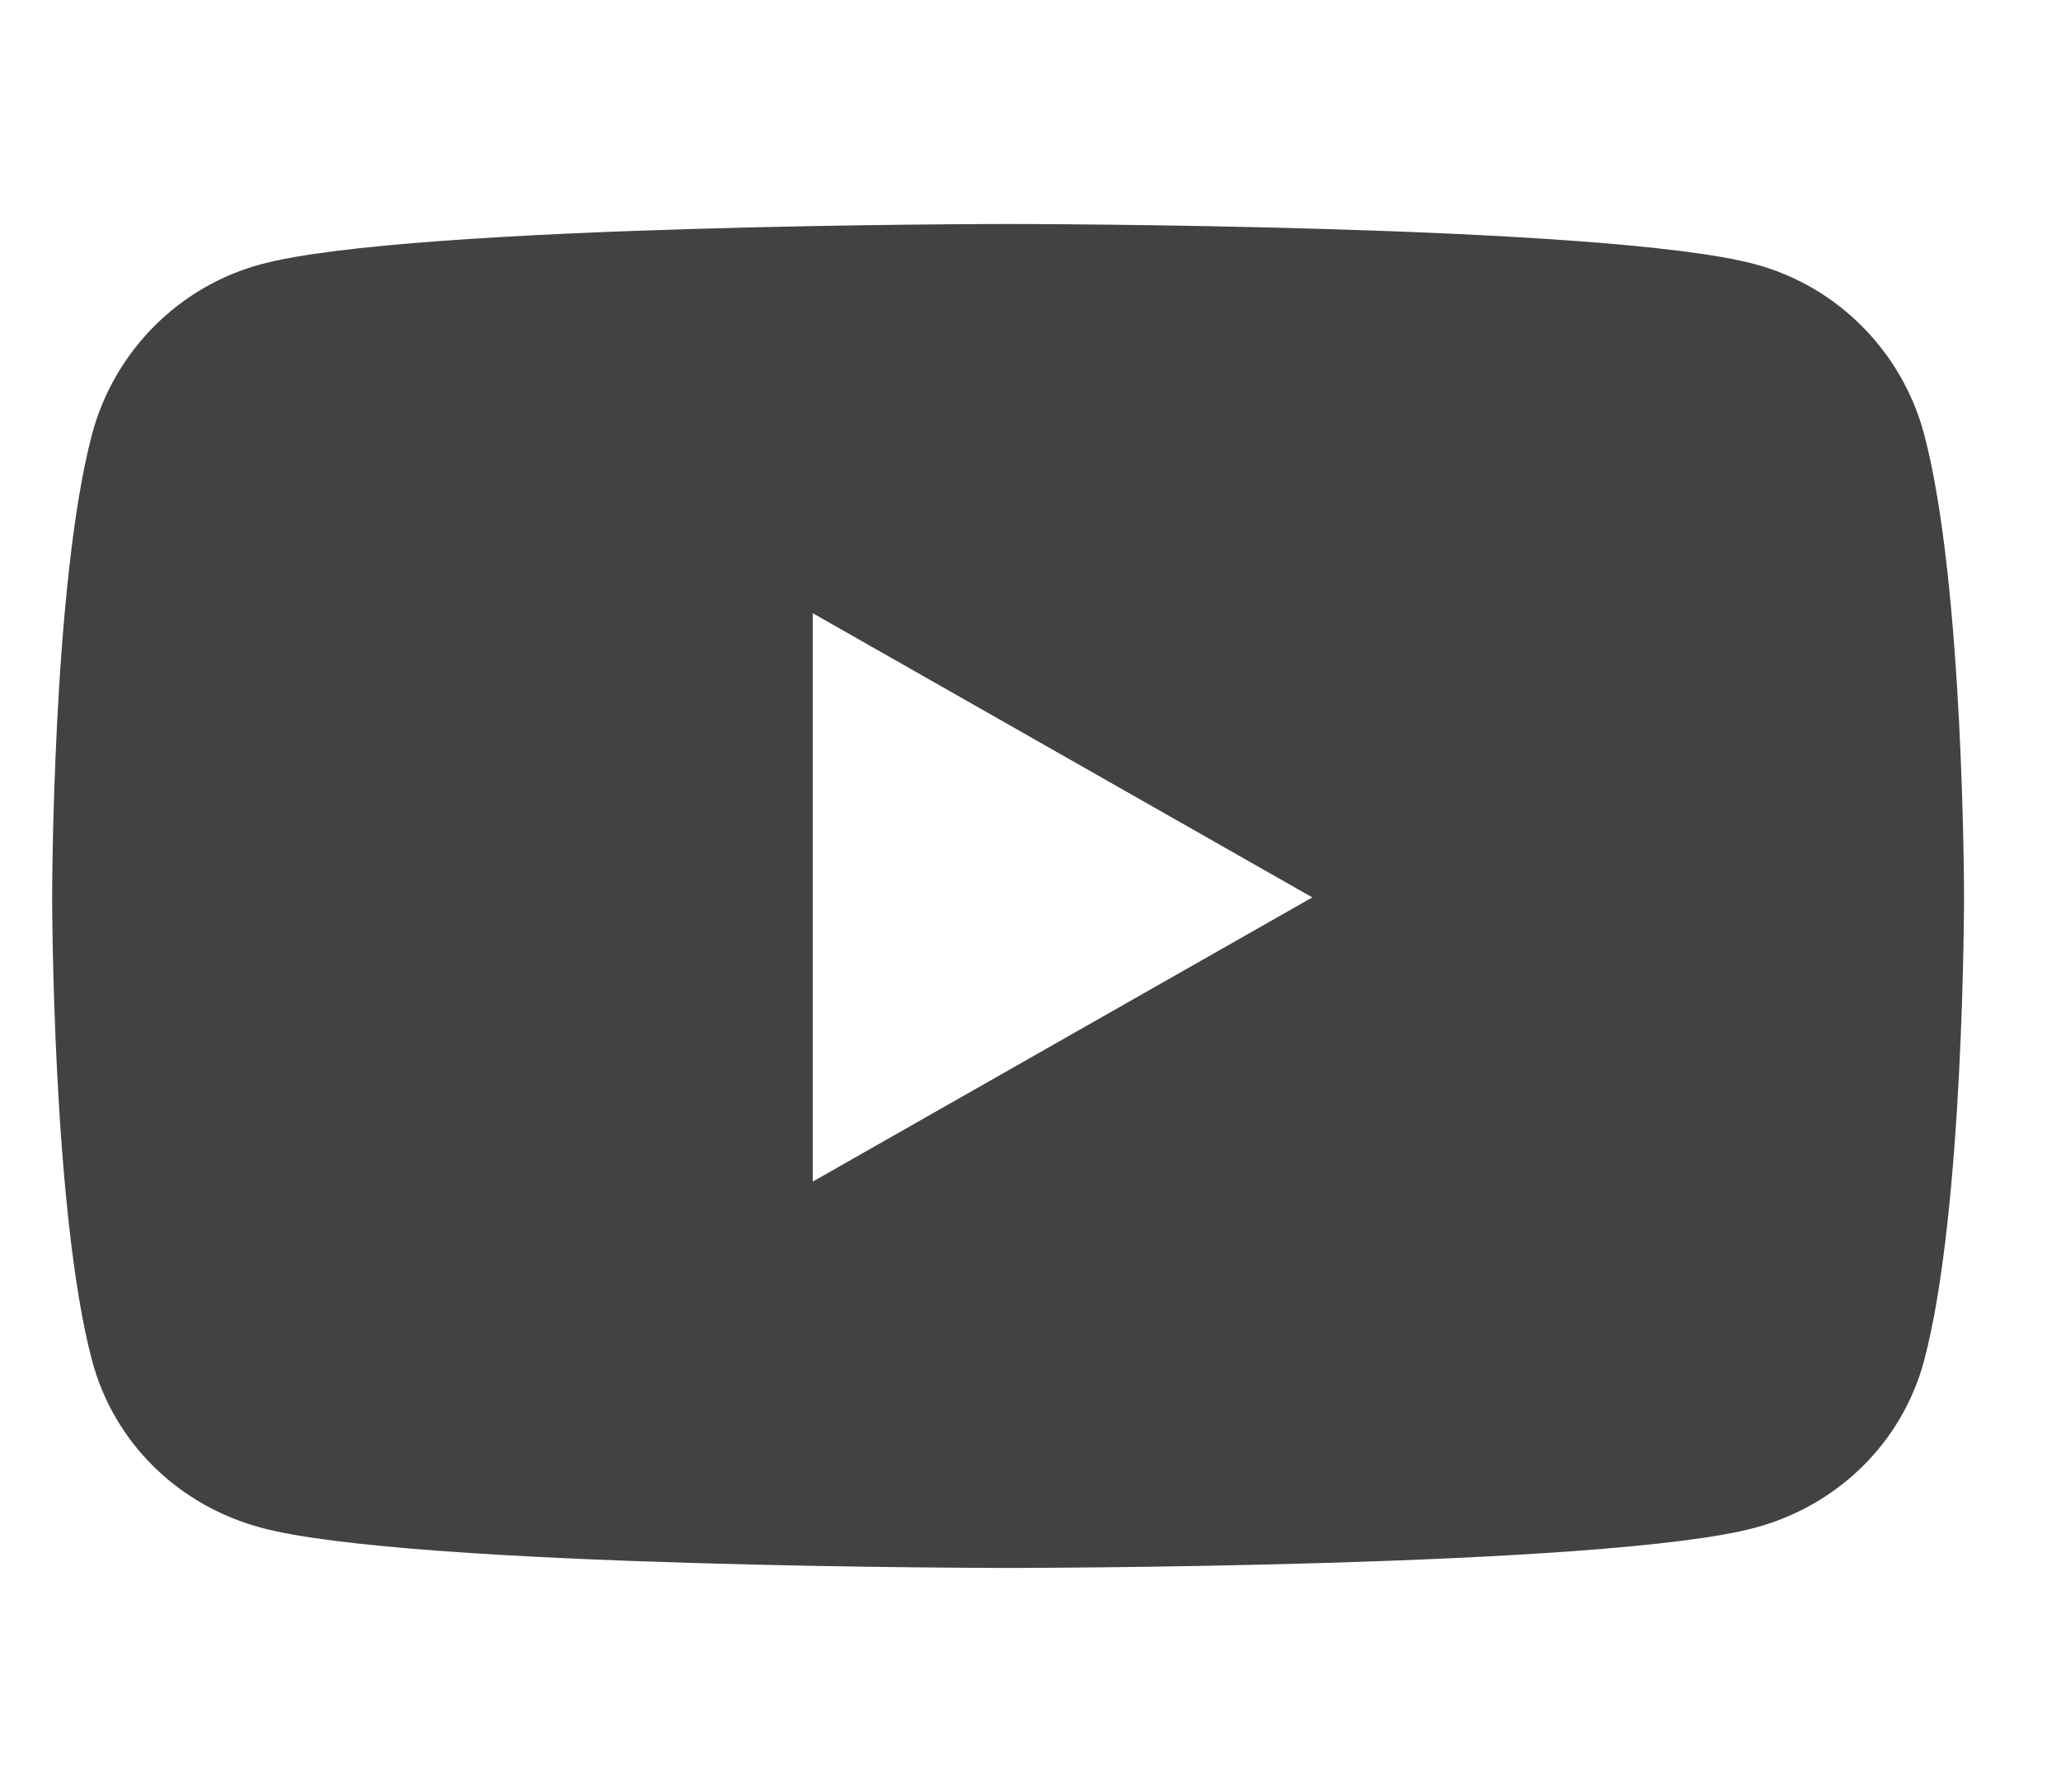 <svg width="23" height="20" viewBox="0 0 23 20" fill="none" xmlns="http://www.w3.org/2000/svg">
<path d="M21.473 4.848C21.227 3.922 20.504 3.195 19.586 2.949C17.922 2.5 11.25 2.5 11.25 2.5C11.25 2.5 4.578 2.5 2.914 2.949C1.996 3.195 1.273 3.922 1.027 4.848C0.582 6.523 0.582 10.016 0.582 10.016C0.582 10.016 0.582 13.508 1.027 15.184C1.273 16.109 1.996 16.805 2.914 17.051C4.578 17.5 11.25 17.5 11.25 17.5C11.25 17.5 17.922 17.5 19.586 17.051C20.504 16.805 21.227 16.105 21.473 15.184C21.918 13.508 21.918 10.016 21.918 10.016C21.918 10.016 21.918 6.523 21.473 4.848ZM9.07 13.188V6.844L14.645 10.016L9.07 13.188Z" fill="#424242"/>
</svg>
